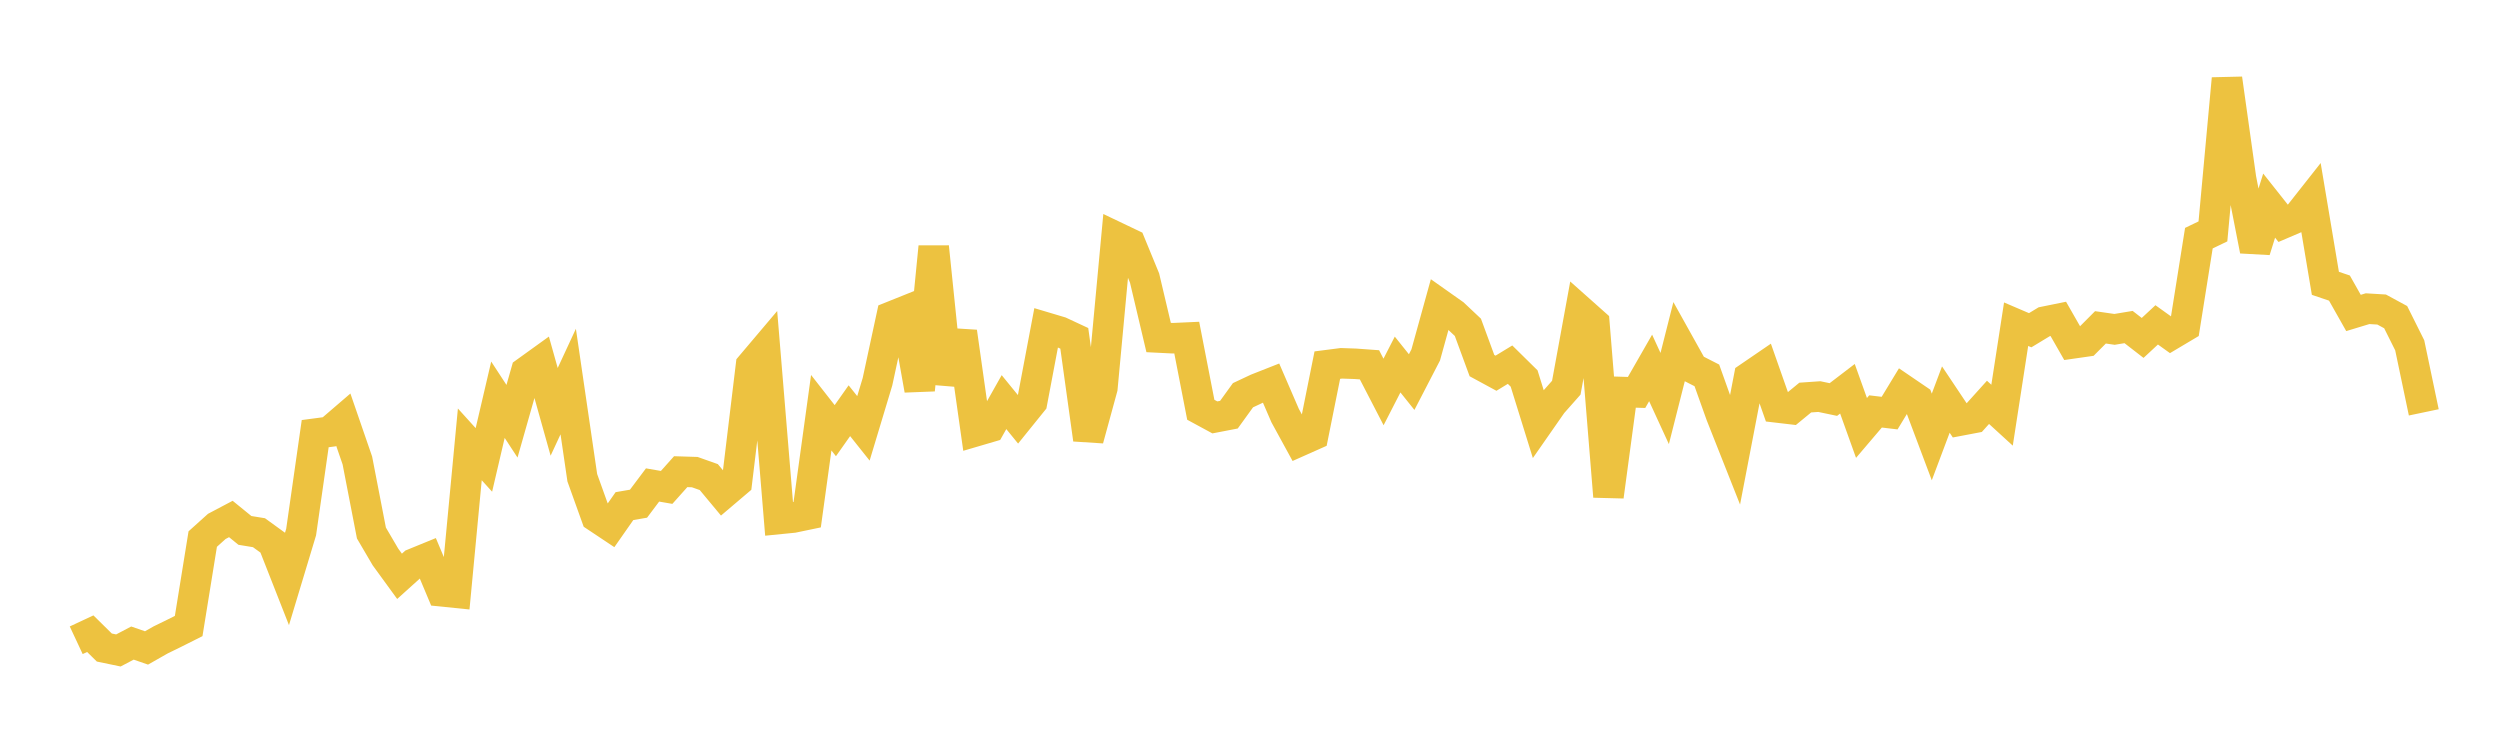 <svg width="164" height="48" xmlns="http://www.w3.org/2000/svg" xmlns:xlink="http://www.w3.org/1999/xlink"><path fill="none" stroke="rgb(237,194,64)" stroke-width="2" d="M5,42.001L5.922,41.57L6.844,42.478L7.766,42.67L8.689,42.185L9.611,42.505L10.533,41.981L11.455,41.53L12.377,41.067L13.299,35.362L14.222,34.532L15.144,34.045L16.066,34.795L16.988,34.945L17.91,35.613L18.832,37.959L19.754,34.904L20.677,28.447L21.599,28.325L22.521,27.533L23.443,30.207L24.365,34.966L25.287,36.538L26.21,37.806L27.132,36.975L28.054,36.598L28.976,38.791L29.898,38.885L30.82,29.151L31.743,30.17L32.665,26.223L33.587,27.634L34.509,24.391L35.431,23.727L36.353,27.017L37.275,25.03L38.198,31.338L39.12,33.906L40.042,34.52L40.964,33.201L41.886,33.042L42.808,31.814L43.731,31.974L44.653,30.942L45.575,30.97L46.497,31.297L47.419,32.405L48.341,31.622L49.263,23.984L50.186,22.893L51.108,34.046L52.03,33.954L52.952,33.762L53.874,27.074L54.796,28.252L55.719,26.943L56.641,28.1L57.563,25.041L58.485,20.764L59.407,20.394L60.329,25.58L61.251,16.194L62.174,25.152L63.096,21.769L64.018,28.287L64.94,28.016L65.862,26.379L66.784,27.511L67.707,26.368L68.629,21.49L69.551,21.765L70.473,22.195L71.395,28.825L72.317,25.452L73.24,15.558L74.162,15.998L75.084,18.241L76.006,22.142L76.928,22.188L77.85,22.146L78.772,26.881L79.695,27.381L80.617,27.203L81.539,25.927L82.461,25.494L83.383,25.131L84.305,27.263L85.228,28.952L86.15,28.541L87.072,23.952L87.994,23.833L88.916,23.865L89.838,23.932L90.76,25.713L91.683,23.913L92.605,25.065L93.527,23.284L94.449,19.954L95.371,20.605L96.293,21.473L97.216,23.983L98.138,24.483L99.06,23.922L99.982,24.83L100.904,27.799L101.826,26.476L102.749,25.433L103.671,20.395L104.593,21.215L105.515,32.569L106.437,25.717L107.359,25.745L108.281,24.136L109.204,26.143L110.126,22.501L111.048,24.155L111.97,24.625L112.892,27.207L113.814,29.537L114.737,24.736L115.659,24.106L116.581,26.73L117.503,26.838L118.425,26.08L119.347,26.016L120.269,26.209L121.192,25.503L122.114,28.073L123.036,26.99L123.958,27.1L124.88,25.581L125.802,26.209L126.725,28.664L127.647,26.211L128.569,27.592L129.491,27.417L130.413,26.394L131.335,27.237L132.257,21.268L133.18,21.663L134.102,21.105L135.024,20.918L135.946,22.531L136.868,22.399L137.79,21.474L138.713,21.607L139.635,21.454L140.557,22.168L141.479,21.311L142.401,21.972L143.323,21.423L144.246,15.624L145.168,15.18L146.09,5.161L147.012,11.722L147.934,16.436L148.856,13.489L149.778,14.653L150.701,14.258L151.623,13.088L152.545,18.586L153.467,18.898L154.389,20.53L155.311,20.25L156.234,20.305L157.156,20.805L158.078,22.652L159,27.051"></path></svg>